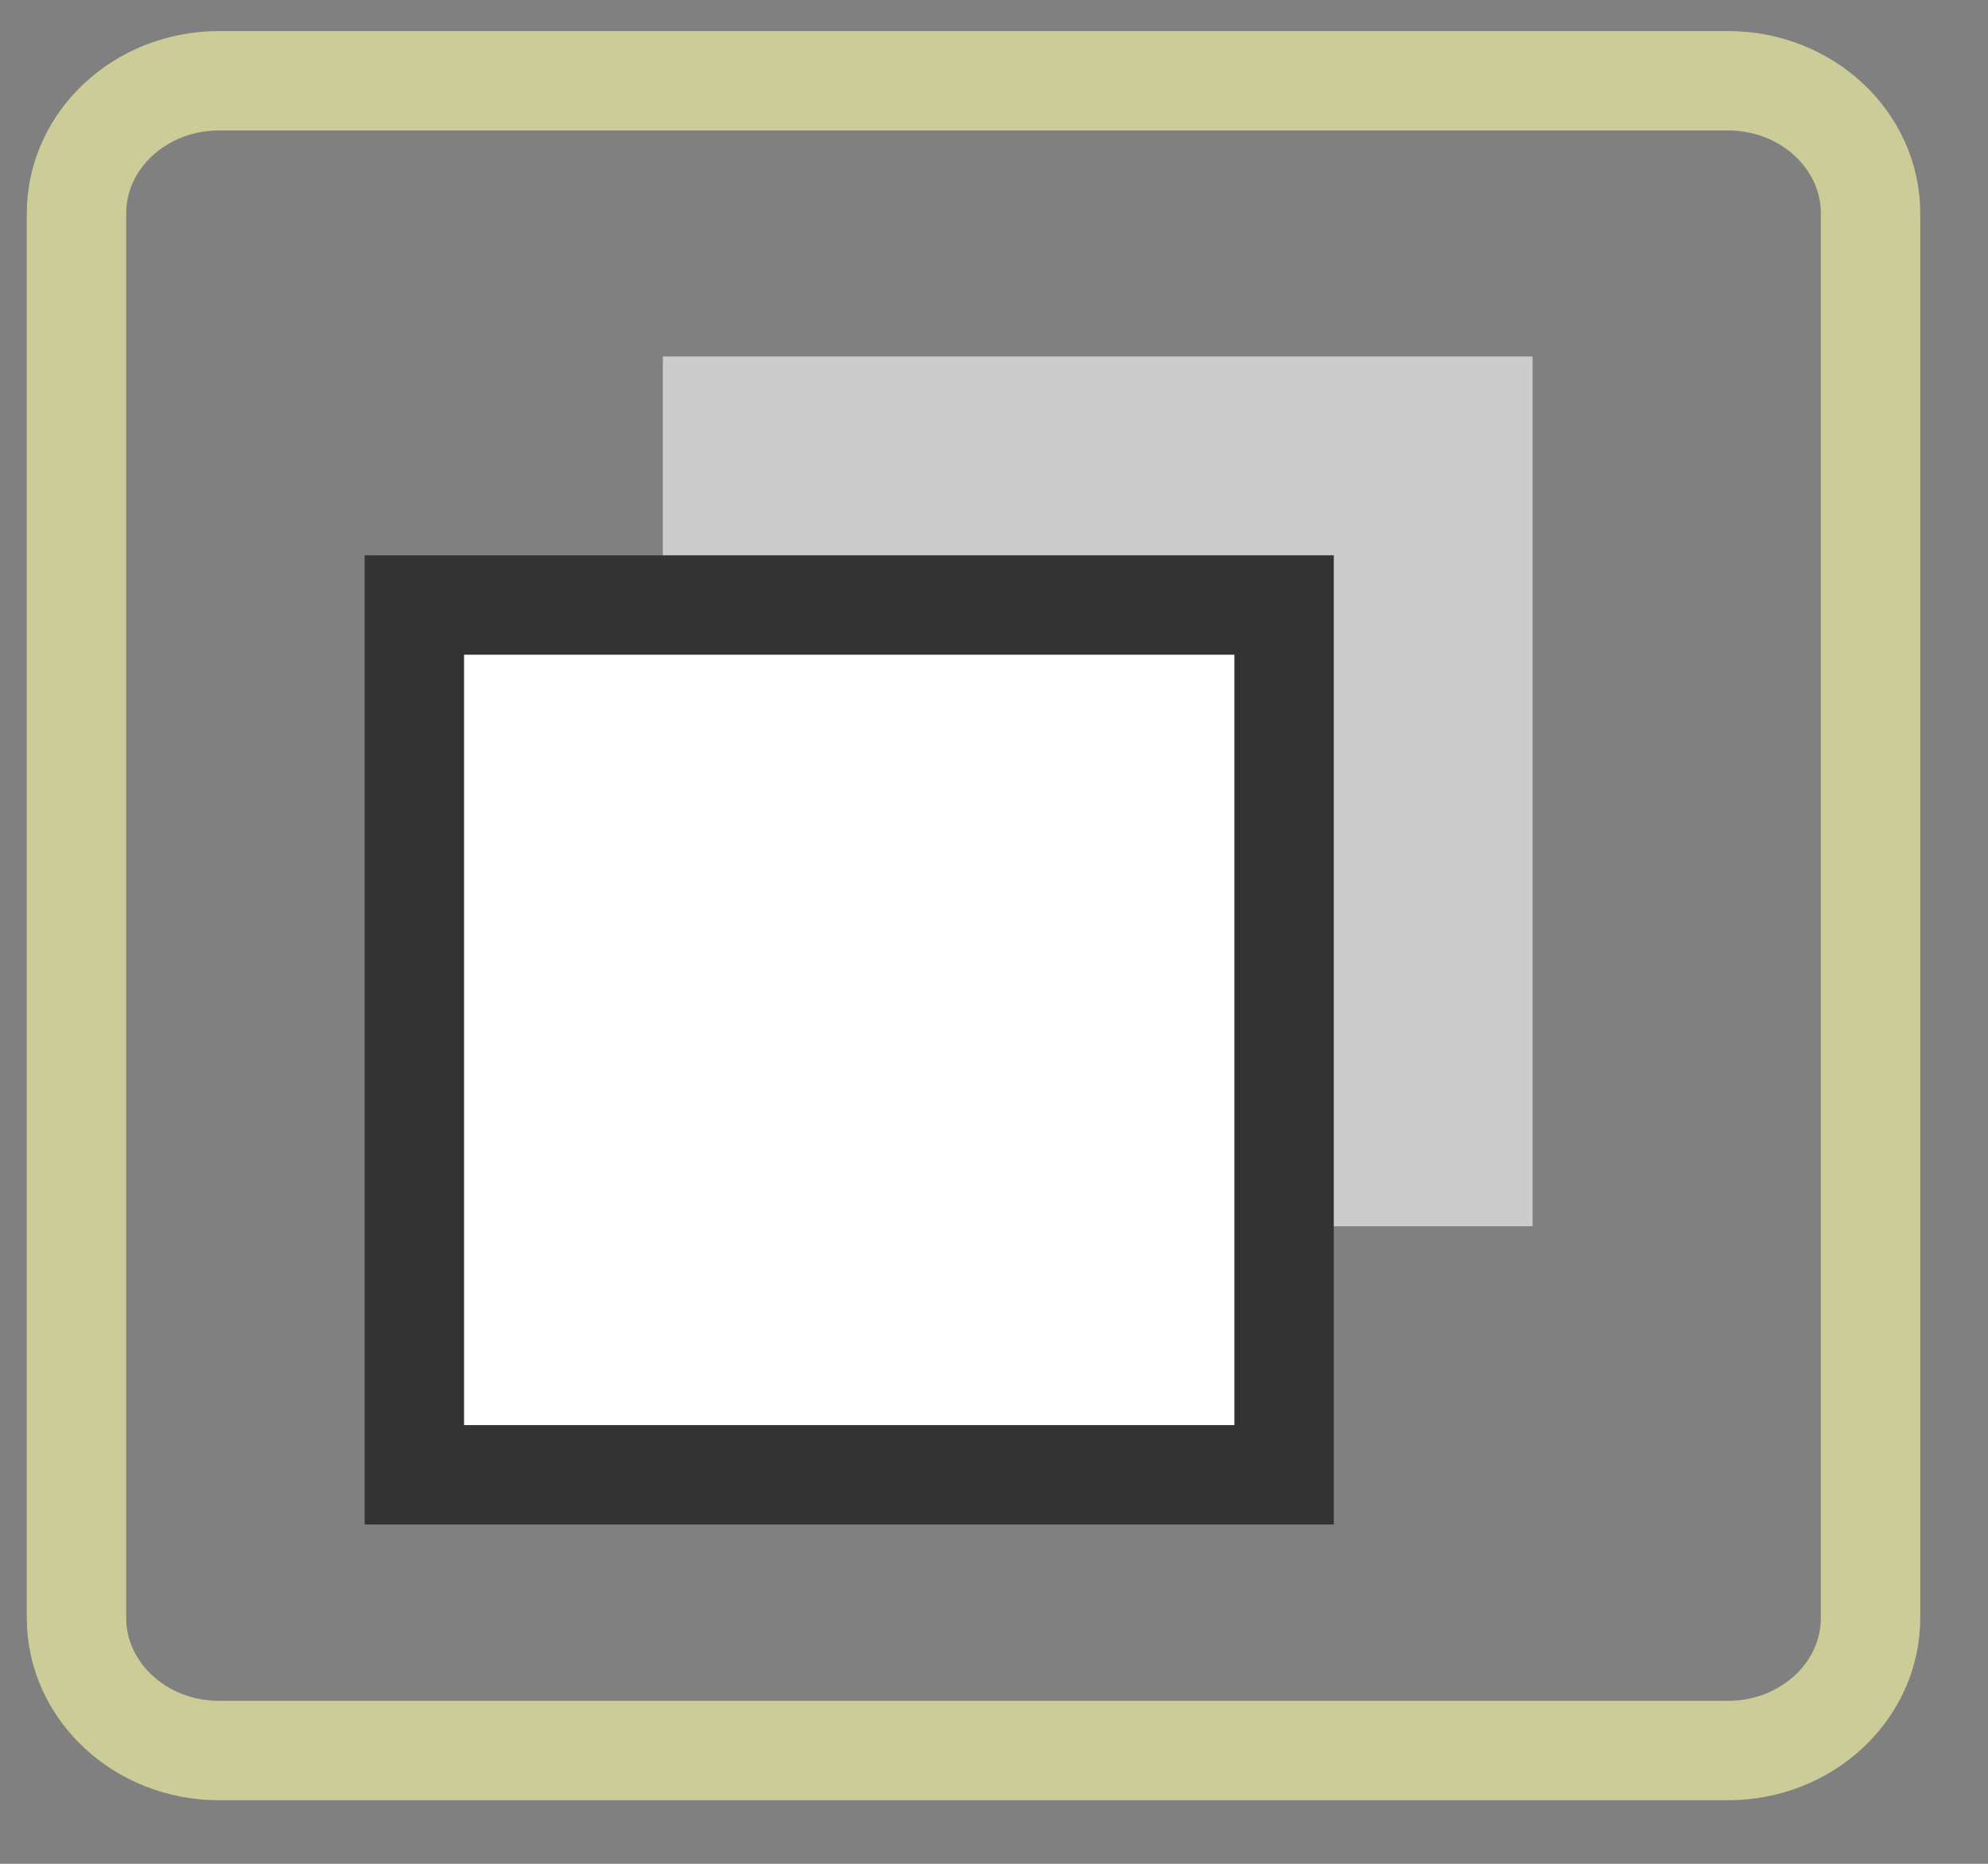 <?xml version="1.0" encoding="utf-8"?>
<!-- Generator: Adobe Illustrator 16.0.0, SVG Export Plug-In . SVG Version: 6.00 Build 0)  -->
<!DOCTYPE svg PUBLIC "-//W3C//DTD SVG 1.1//EN" "http://www.w3.org/Graphics/SVG/1.1/DTD/svg11.dtd">
<svg version="1.1" id="Layer_2" xmlns="http://www.w3.org/2000/svg" xmlns:xlink="http://www.w3.org/1999/xlink" x="0px" y="0px"
	 width="40px" height="37.5px" viewBox="0 0 40 37.5" enable-background="new 0 0 40 37.5" xml:space="preserve">
<rect x="0" y="0" width="40" height="37.5" fill="#808080" stroke="none"/>
<path fill="none" stroke="#CCCC99" stroke-width="2" d="M37.637,32.553c0,1.471-1.285,2.668-2.867,2.668H4.407
	c-1.584,0-2.868-1.197-2.868-2.668V4.295c0-1.475,1.284-2.67,2.868-2.67H34.77c1.582,0,2.867,1.195,2.867,2.67V32.553z"/>
<path display="none" fill="none" d="M35.637,31.553c0,1.471-1.285,2.668-2.867,2.668H2.407c-1.584,0-2.868-1.197-2.868-2.668V3.295
	c0-1.475,1.284-2.67,2.868-2.67H32.77c1.582,0,2.867,1.195,2.867,2.67V31.553z"/>
<g>
	<rect x="13.337" y="7.173" fill="#CCCCCC" width="17.5" height="17.5"/>
	<rect x="8.337" y="12.173" fill="#FFFFFF" stroke="#333333" stroke-width="2" width="17.5" height="17.5"/>
</g>
</svg>
